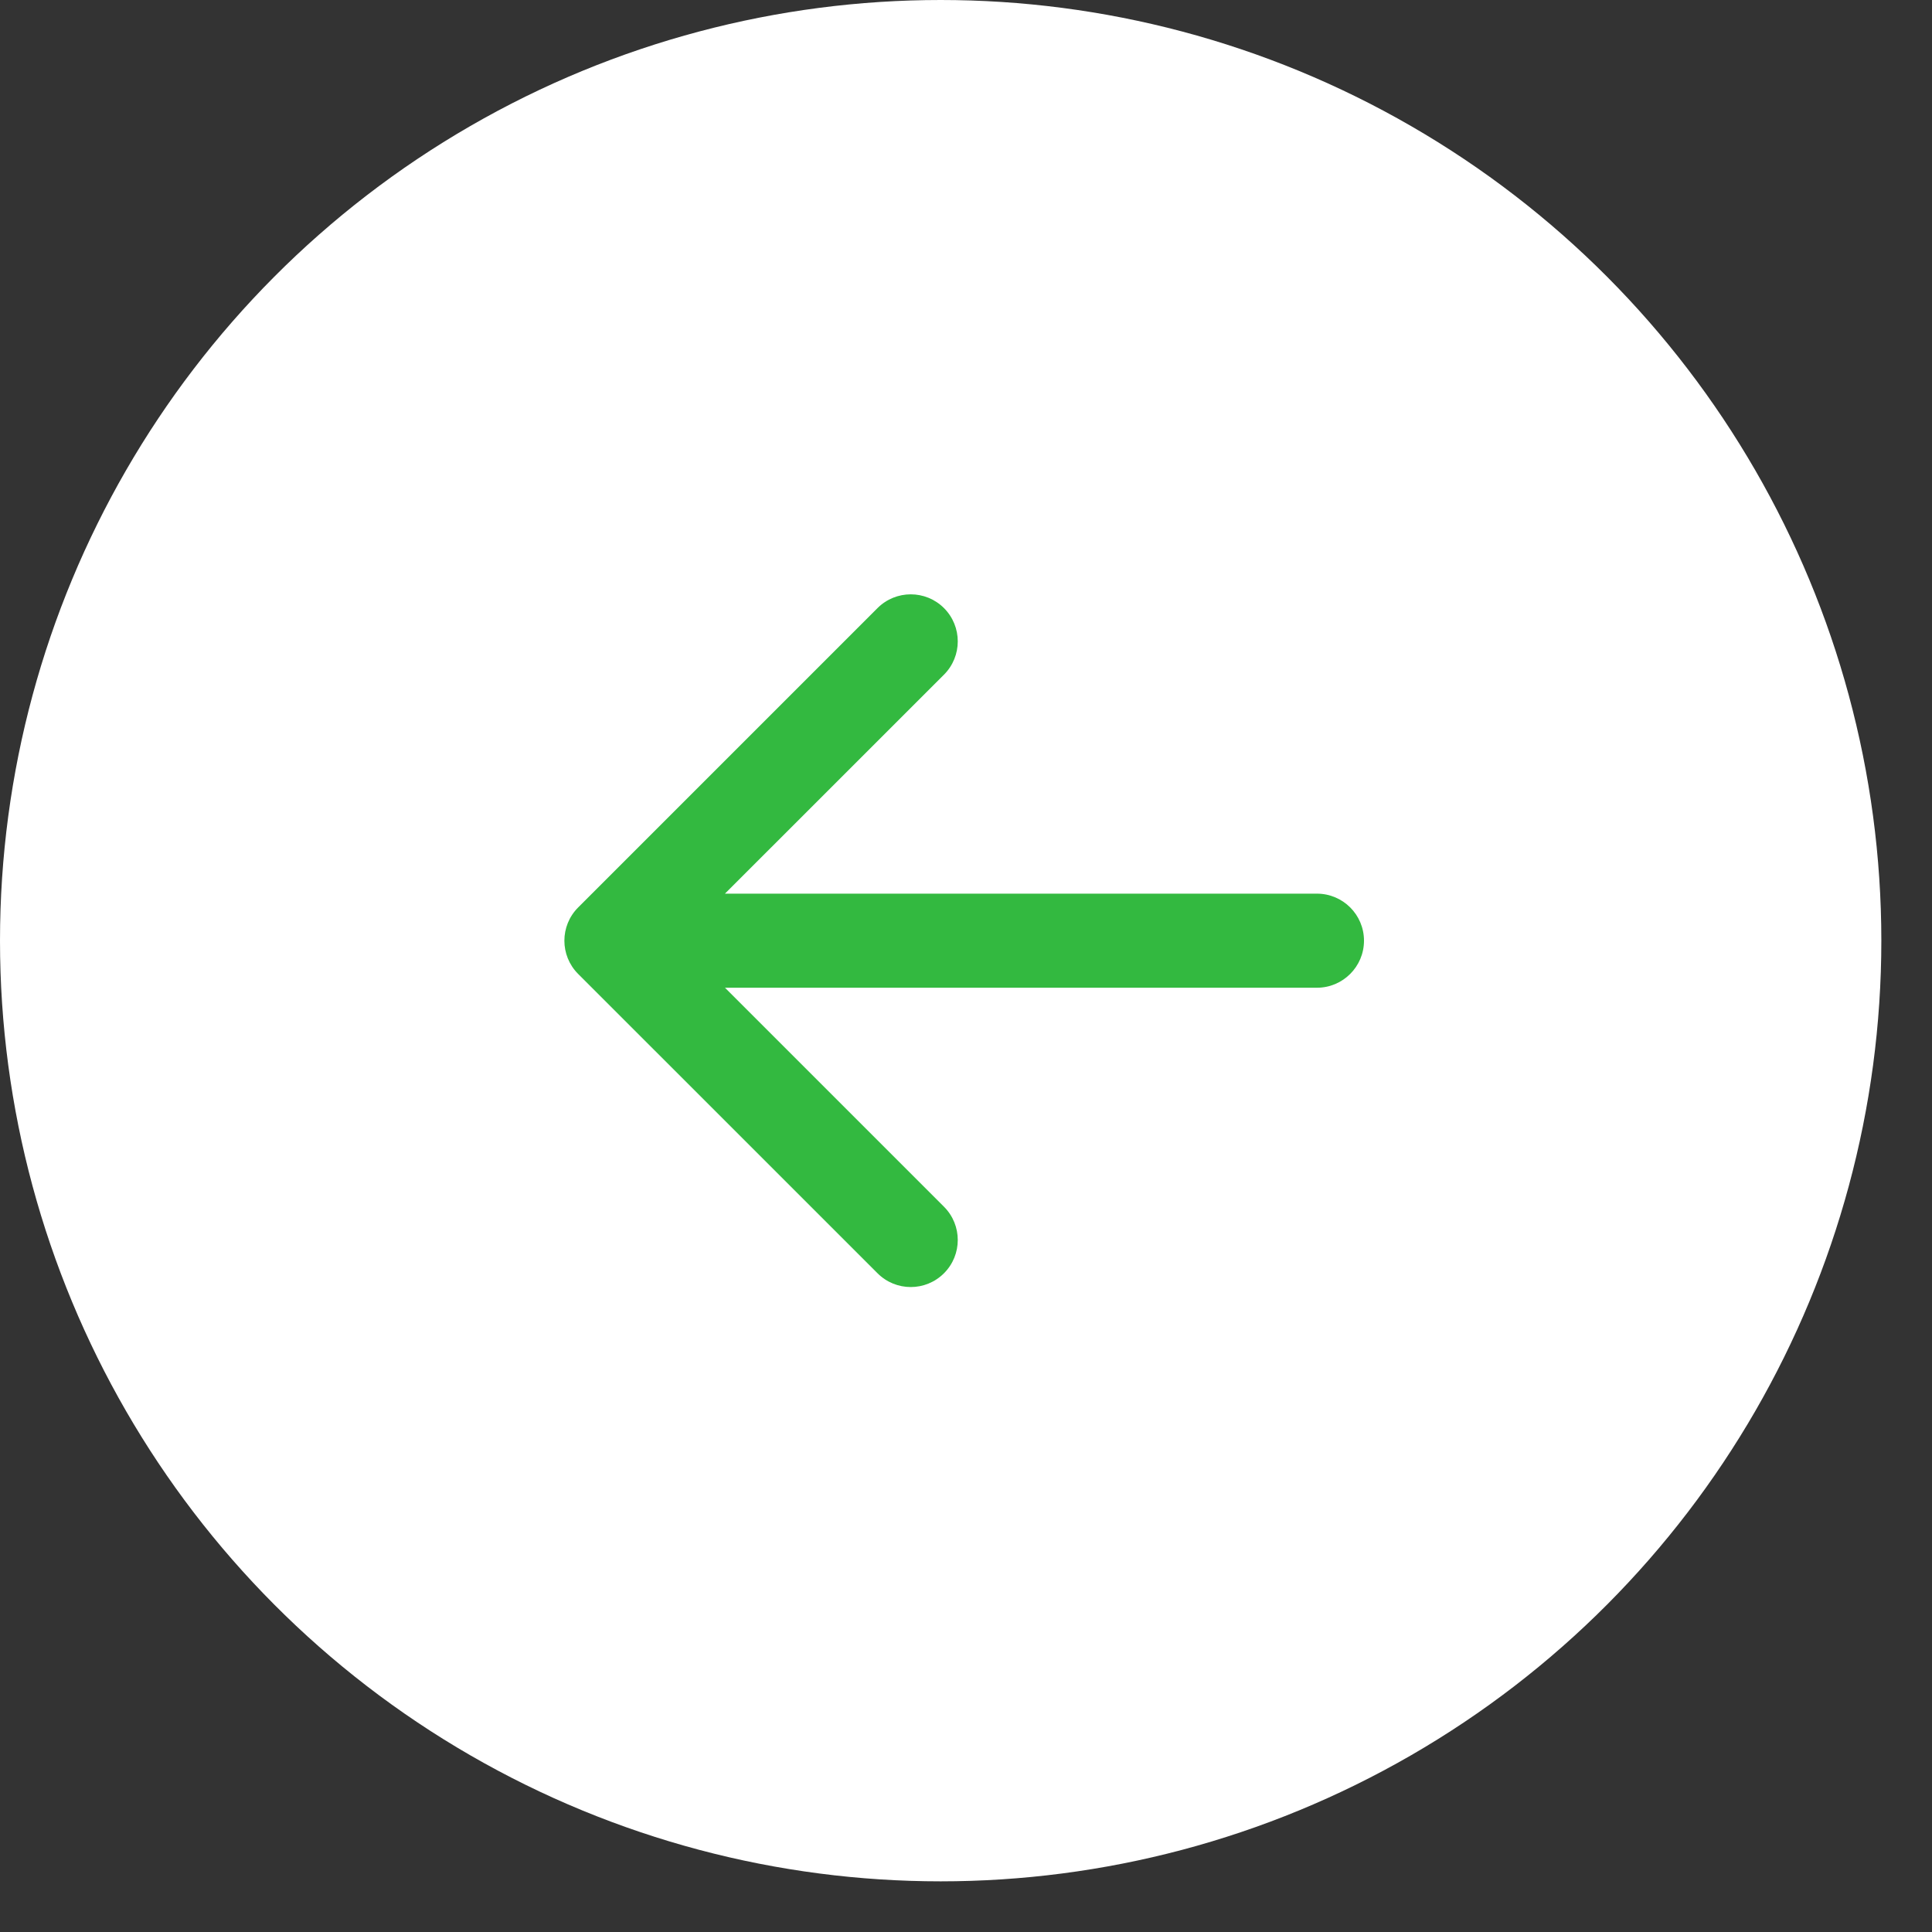 <svg width="36" height="36" viewBox="0 0 36 36" fill="none" xmlns="http://www.w3.org/2000/svg">
<rect x="0" y="0" width="36" height="36" fill="#333333" stroke="none"/>
<circle cx="17.528" cy="17.528" r="17.528" fill="white"/>
<path d="M24.539 18.405C25.023 18.405 25.416 18.012 25.416 17.528C25.416 17.044 25.023 16.652 24.539 16.652V18.405ZM10.773 16.909C10.431 17.251 10.431 17.806 10.773 18.148L16.351 23.725C16.693 24.068 17.248 24.068 17.59 23.725C17.932 23.383 17.932 22.828 17.59 22.486L12.632 17.528L17.59 12.571C17.932 12.228 17.932 11.674 17.59 11.331C17.248 10.989 16.693 10.989 16.351 11.331L10.773 16.909ZM24.539 16.652H11.393V18.405H24.539V16.652Z" fill="#33B940"/>
</svg>
